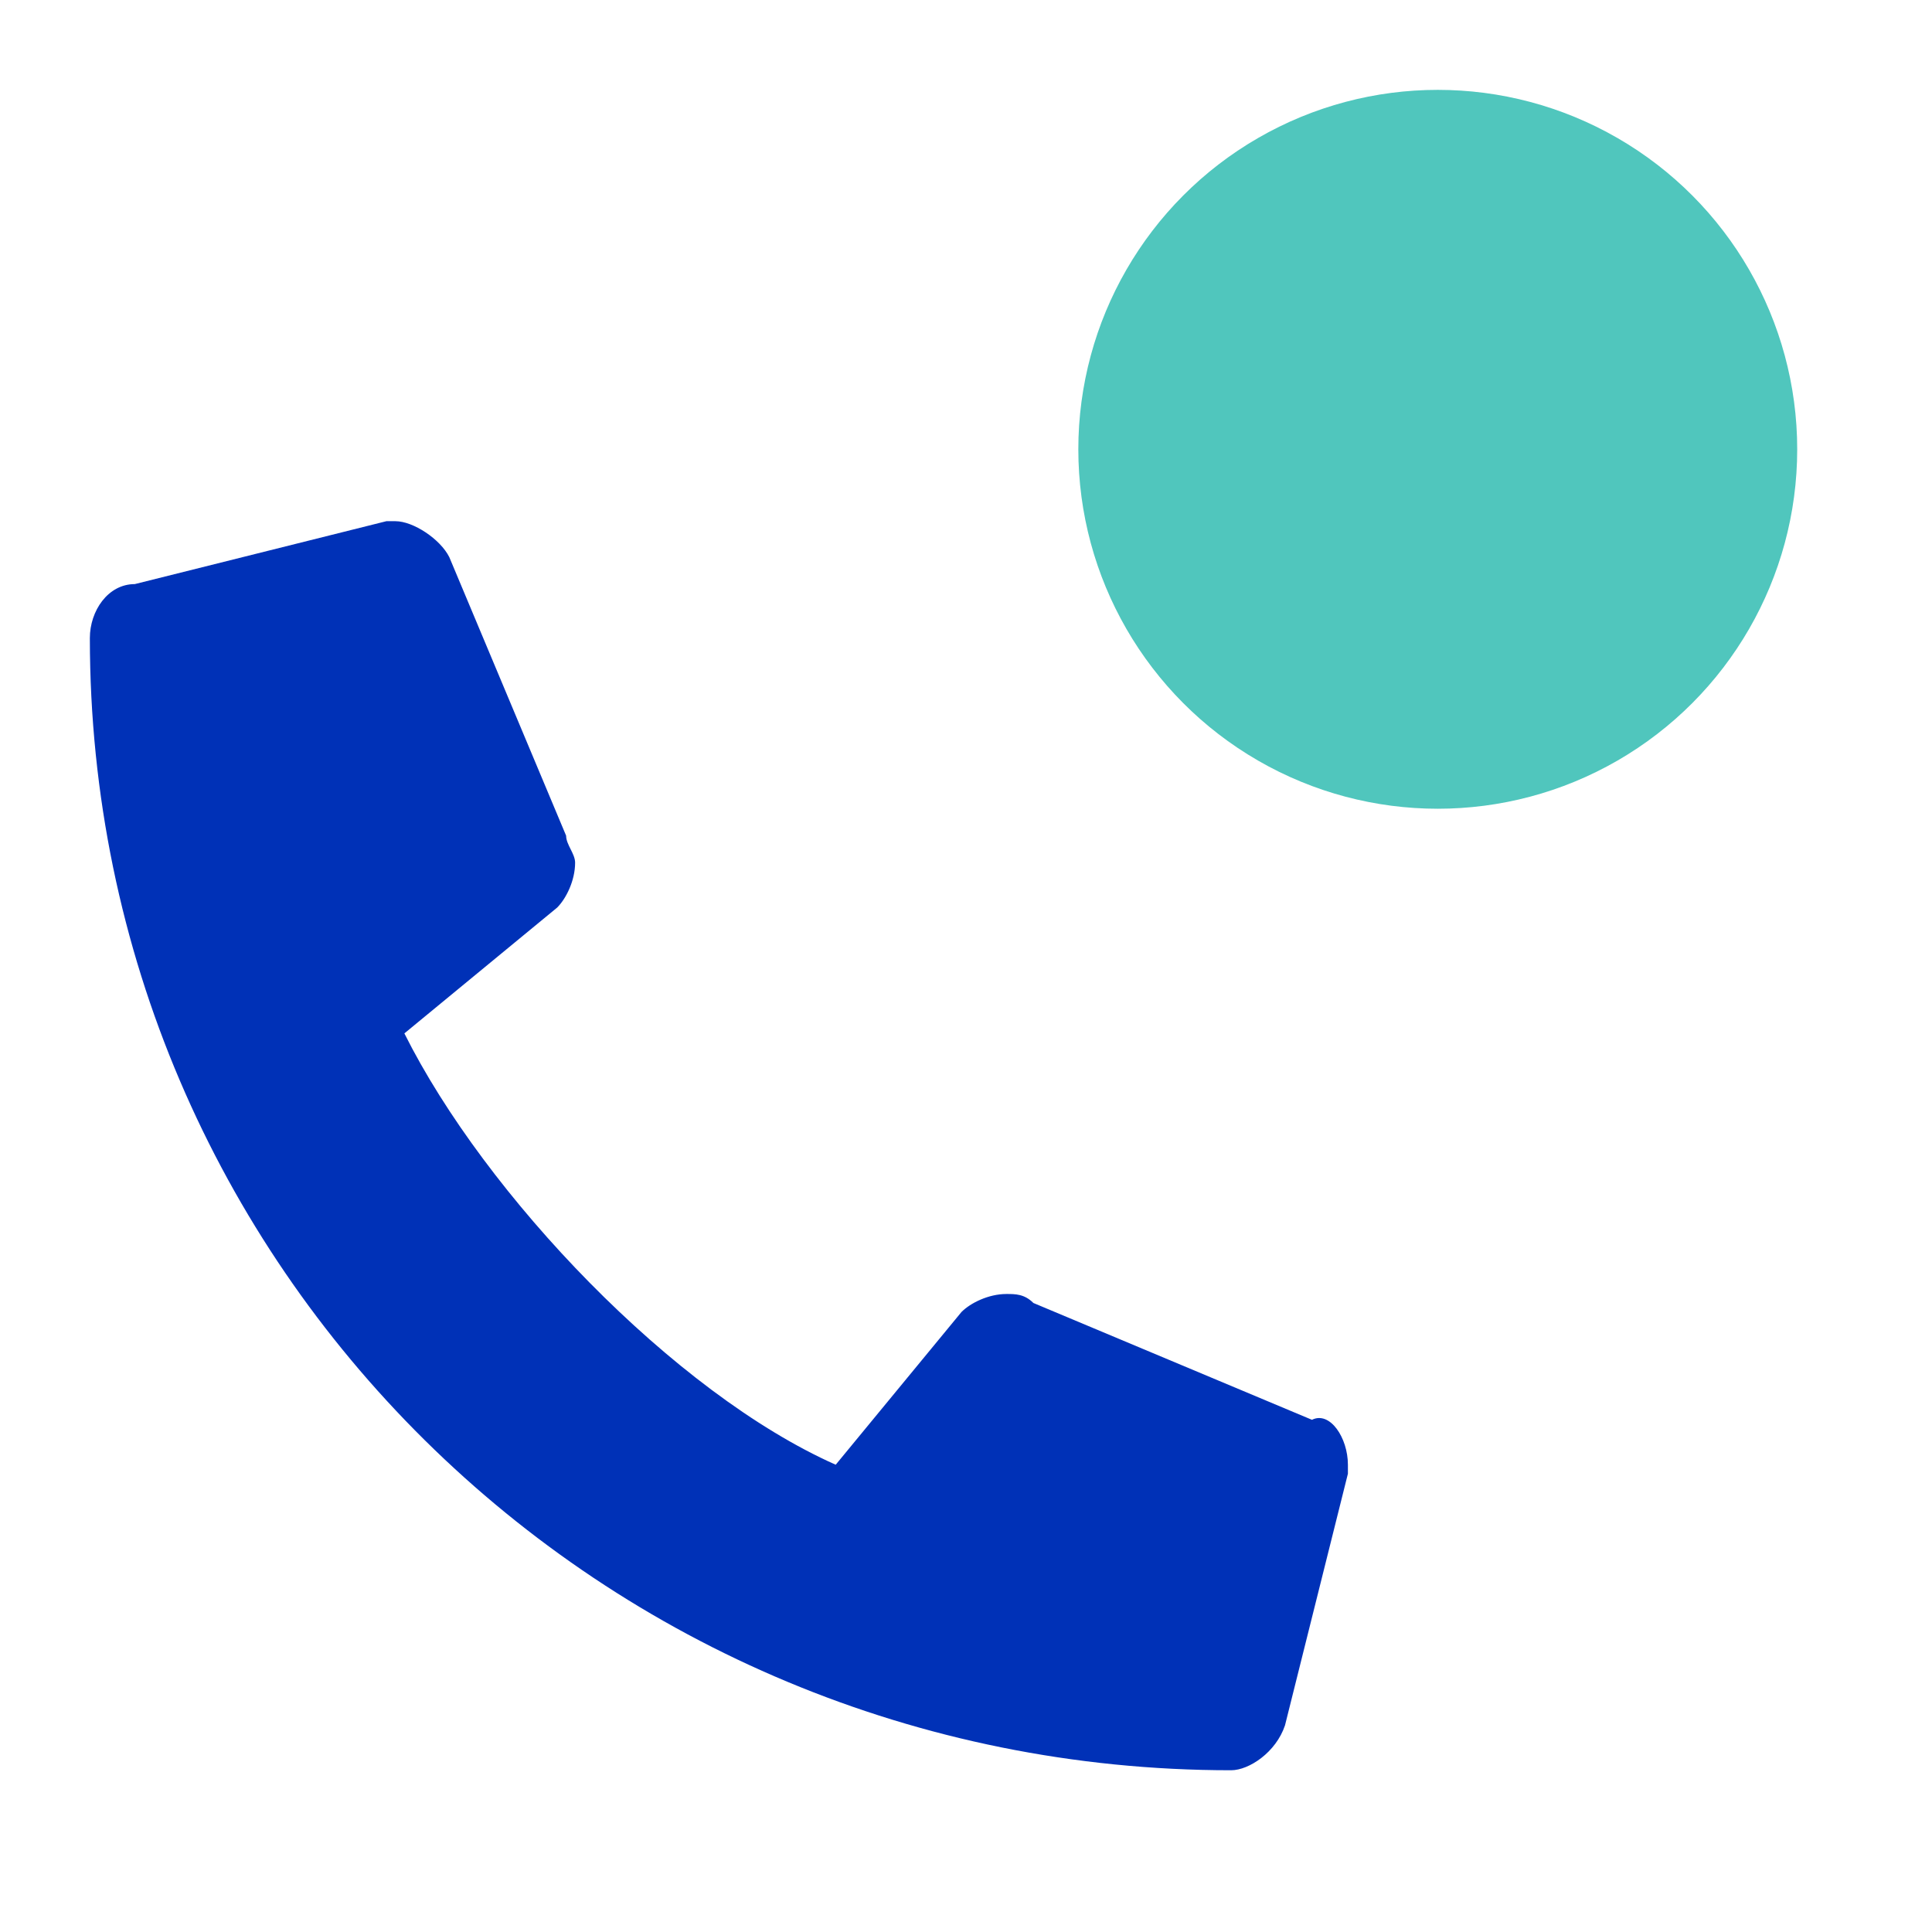 <?xml version="1.0" encoding="utf-8"?>
<!-- Generator: Adobe Illustrator 24.3.0, SVG Export Plug-In . SVG Version: 6.00 Build 0)  -->
<!DOCTYPE svg PUBLIC "-//W3C//DTD SVG 1.1//EN" "http://www.w3.org/Graphics/SVG/1.1/DTD/svg11.dtd">
<svg version="1.1" id="Calque_1" xmlns:x="http://ns.adobe.com/Extensibility/1.0/" xmlns:i="http://ns.adobe.com/AdobeIllustrator/10.0/" xmlns:graph="http://ns.adobe.com/Graphs/1.0/"
	 xmlns="http://www.w3.org/2000/svg" xmlns:xlink="http://www.w3.org/1999/xlink" x="0px" y="0px" viewBox="0 0 21.5 21.5"
	 style="enable-background:new 0 0 21.5 21.5;" xml:space="preserve">
<style type="text/css">
	.st0{enable-background:new    ;}
	.st1{fill:#0031B7;}
	.st2{fill:#50C6BD;}
</style>
<g>
	<g class="st0">
		<path class="st1" d="M15,16.3c0,0,0,0.1,0,0.1l-0.7,2.8c-0.1,0.3-0.4,0.5-0.6,0.5h0C6.7,19.7,1,14.1,1,7.1c0-0.3,0.2-0.6,0.5-0.6
			l2.8-0.7c0,0,0.1,0,0.1,0c0.2,0,0.5,0.2,0.6,0.4l1.3,3.1c0,0.1,0.1,0.2,0.1,0.3c0,0.2-0.1,0.4-0.2,0.5l-1.7,1.4
			c0.9,1.8,3,4,4.8,4.8l1.4-1.7c0.1-0.1,0.3-0.2,0.5-0.2c0.1,0,0.2,0,0.3,0.1l3.1,1.3C14.8,15.7,15,16,15,16.3z"/>
	</g>
	<circle id="Ellipse_25" class="st2" cx="16" cy="5" r="4"/>
</g>
</svg>

